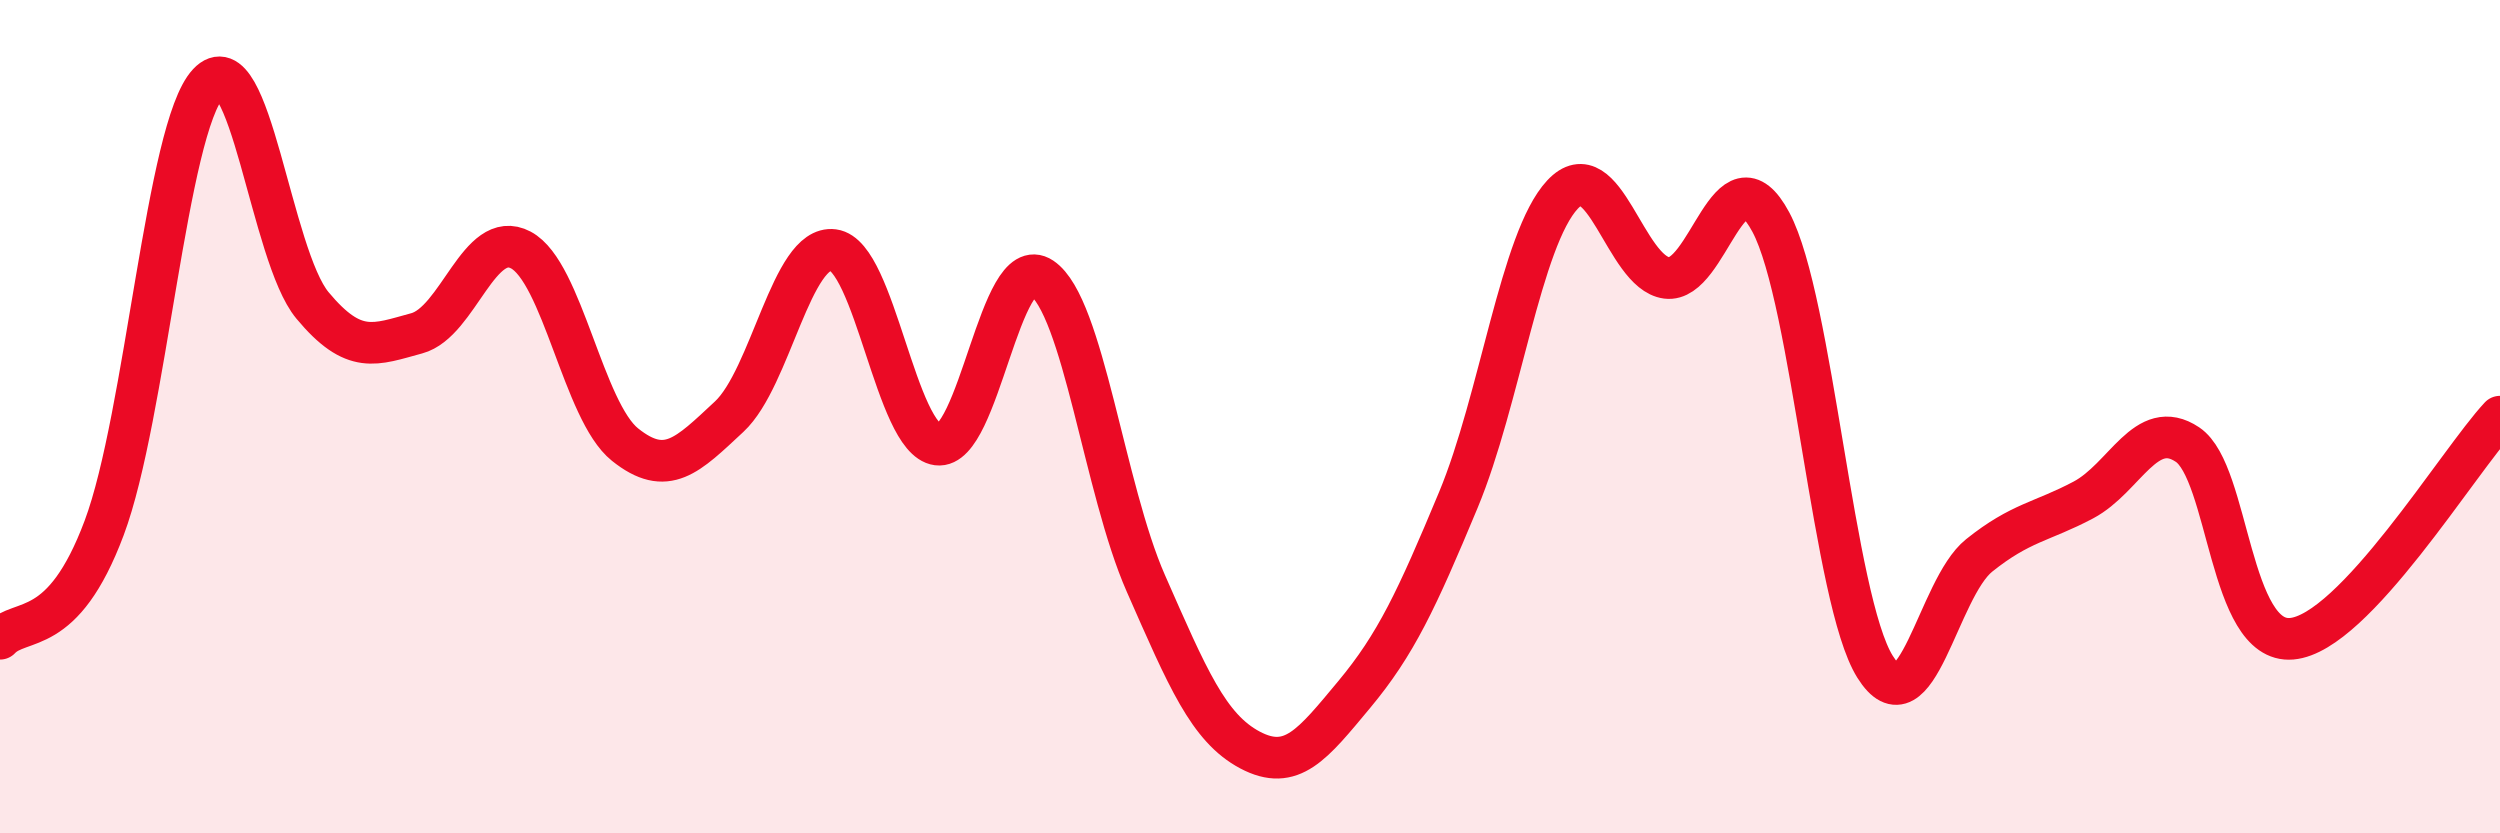 
    <svg width="60" height="20" viewBox="0 0 60 20" xmlns="http://www.w3.org/2000/svg">
      <path
        d="M 0,15.33 C 0.5,14.8 1.5,15.34 2.5,12.67 C 3.5,10 4,3.07 5,2 C 6,0.93 6.5,6.13 7.5,7.33 C 8.5,8.53 9,8.27 10,8 C 11,7.73 11.5,5.47 12.5,6 C 13.5,6.53 14,9.87 15,10.67 C 16,11.47 16.5,10.93 17.5,10 C 18.5,9.07 19,5.87 20,6 C 21,6.13 21.5,10.54 22.5,10.67 C 23.5,10.8 24,6 25,6.67 C 26,7.34 26.5,11.73 27.5,14 C 28.5,16.27 29,17.47 30,18 C 31,18.53 31.5,17.87 32.5,16.67 C 33.5,15.47 34,14.4 35,12 C 36,9.6 36.5,5.74 37.5,4.67 C 38.5,3.6 39,6.54 40,6.67 C 41,6.8 41.5,3.46 42.5,5.33 C 43.5,7.2 44,14.4 45,16 C 46,17.6 46.5,14.13 47.5,13.33 C 48.5,12.53 49,12.53 50,12 C 51,11.47 51.5,10 52.5,10.67 C 53.5,11.34 53.5,15.46 55,15.33 C 56.5,15.2 59,11.07 60,10L60 20L0 20Z"
        fill="#EB0A25"
        opacity="0.1"
        stroke-linecap="round"
        stroke-linejoin="round"
      />
      <path
        d="M 0,15.33 C 0.5,14.8 1.5,15.34 2.5,12.67 C 3.5,10 4,3.07 5,2 C 6,0.93 6.5,6.13 7.5,7.33 C 8.5,8.53 9,8.27 10,8 C 11,7.73 11.5,5.47 12.5,6 C 13.5,6.53 14,9.87 15,10.67 C 16,11.47 16.5,10.93 17.5,10 C 18.5,9.07 19,5.87 20,6 C 21,6.13 21.5,10.54 22.5,10.67 C 23.5,10.8 24,6 25,6.67 C 26,7.34 26.5,11.73 27.5,14 C 28.5,16.27 29,17.47 30,18 C 31,18.53 31.5,17.87 32.5,16.67 C 33.5,15.47 34,14.4 35,12 C 36,9.6 36.5,5.74 37.5,4.67 C 38.5,3.6 39,6.54 40,6.67 C 41,6.8 41.5,3.46 42.5,5.33 C 43.5,7.2 44,14.4 45,16 C 46,17.6 46.5,14.13 47.5,13.33 C 48.5,12.53 49,12.53 50,12 C 51,11.47 51.5,10 52.5,10.67 C 53.5,11.34 53.5,15.46 55,15.33 C 56.5,15.2 59,11.07 60,10"
        stroke="#EB0A25"
        stroke-width="1"
        fill="none"
        stroke-linecap="round"
        stroke-linejoin="round"
      />
    </svg>
  